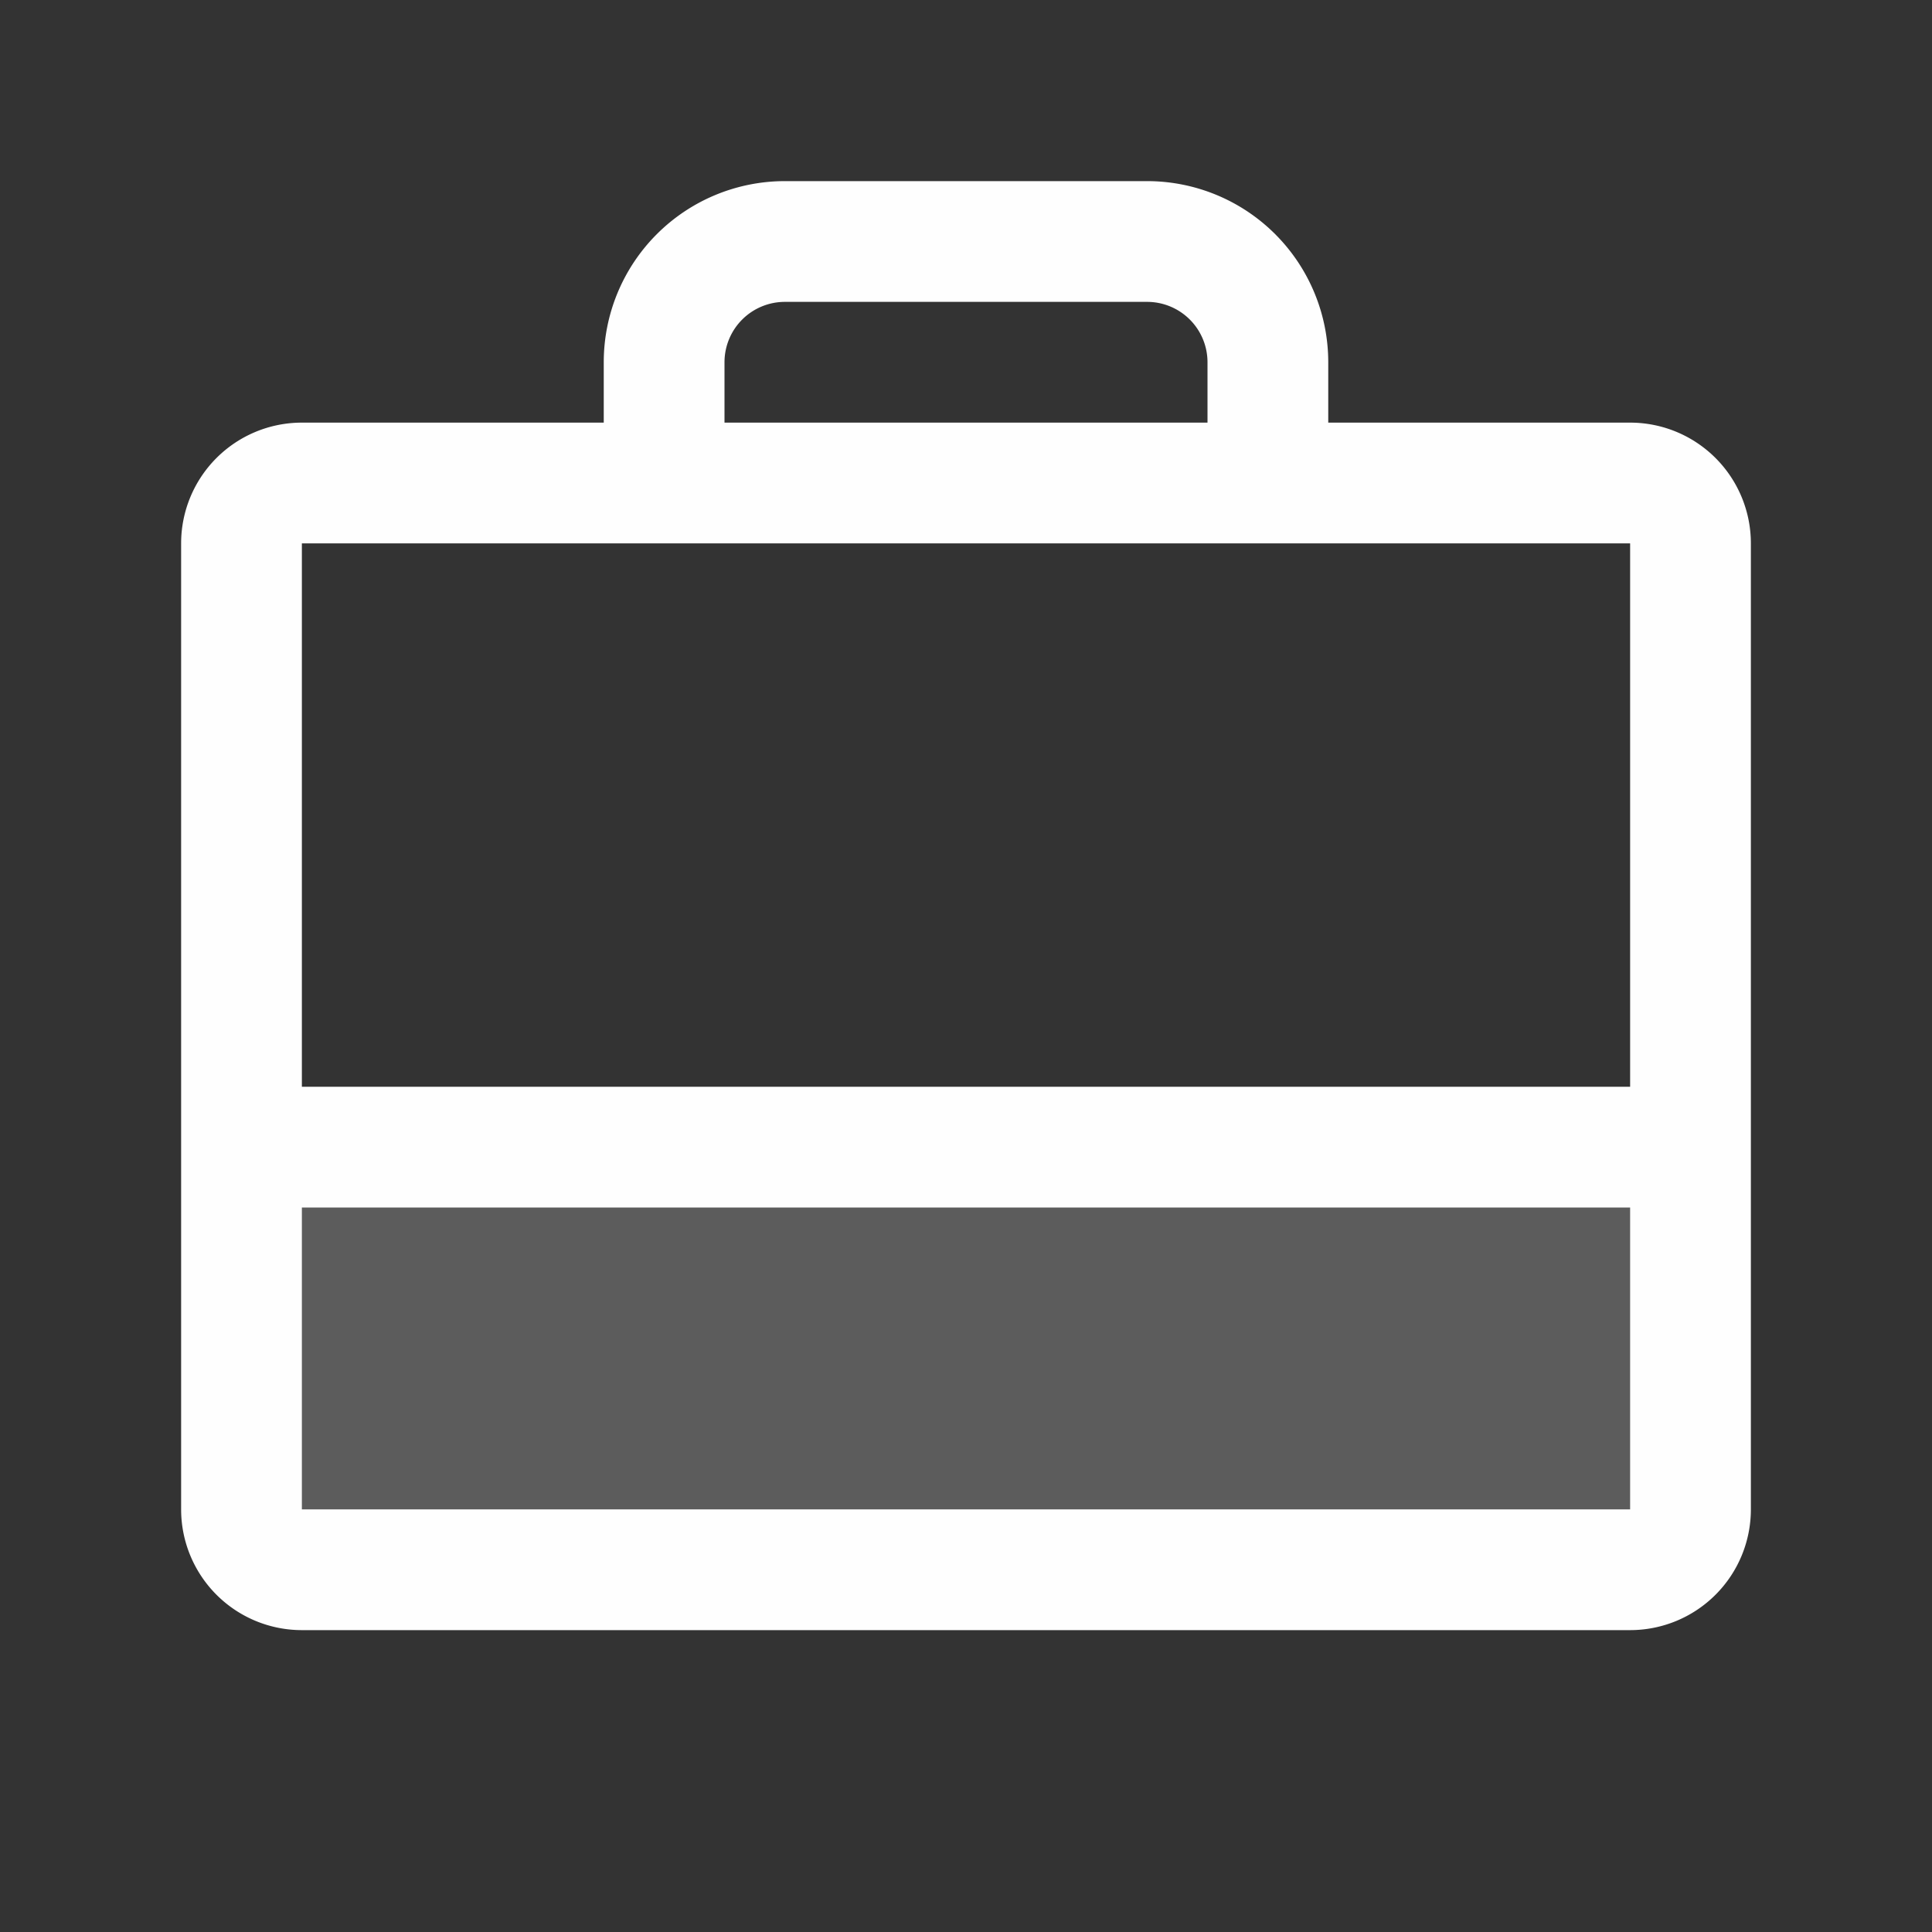 <svg xmlns="http://www.w3.org/2000/svg" width="24" height="24" fill="none"><rect width="100%" height="100%" fill="#333333" stroke="none"/><path fill="#FEFEFE" d="M21 14.25v4.5a.75.75 0 0 1-.75.75H3.75a.75.75 0 0 1-.75-.75v-4.5h18Z" opacity=".2"/><path fill="#FEFEFE" d="M20.25 5.25H16.5V4.5a2.25 2.25 0 0 0-2.25-2.25h-4.5A2.25 2.25 0 0 0 7.5 4.5v.75H3.75a1.5 1.5 0 0 0-1.5 1.5v12a1.5 1.5 0 0 0 1.5 1.5h16.5a1.5 1.5 0 0 0 1.5-1.5v-12a1.5 1.5 0 0 0-1.5-1.5ZM9 4.5a.75.75 0 0 1 .75-.75h4.5a.75.75 0 0 1 .75.75v.75H9V4.5Zm11.25 2.25v6.75H3.75V6.75h16.5Zm0 12H3.75V15h16.5v3.75Z"/></svg>